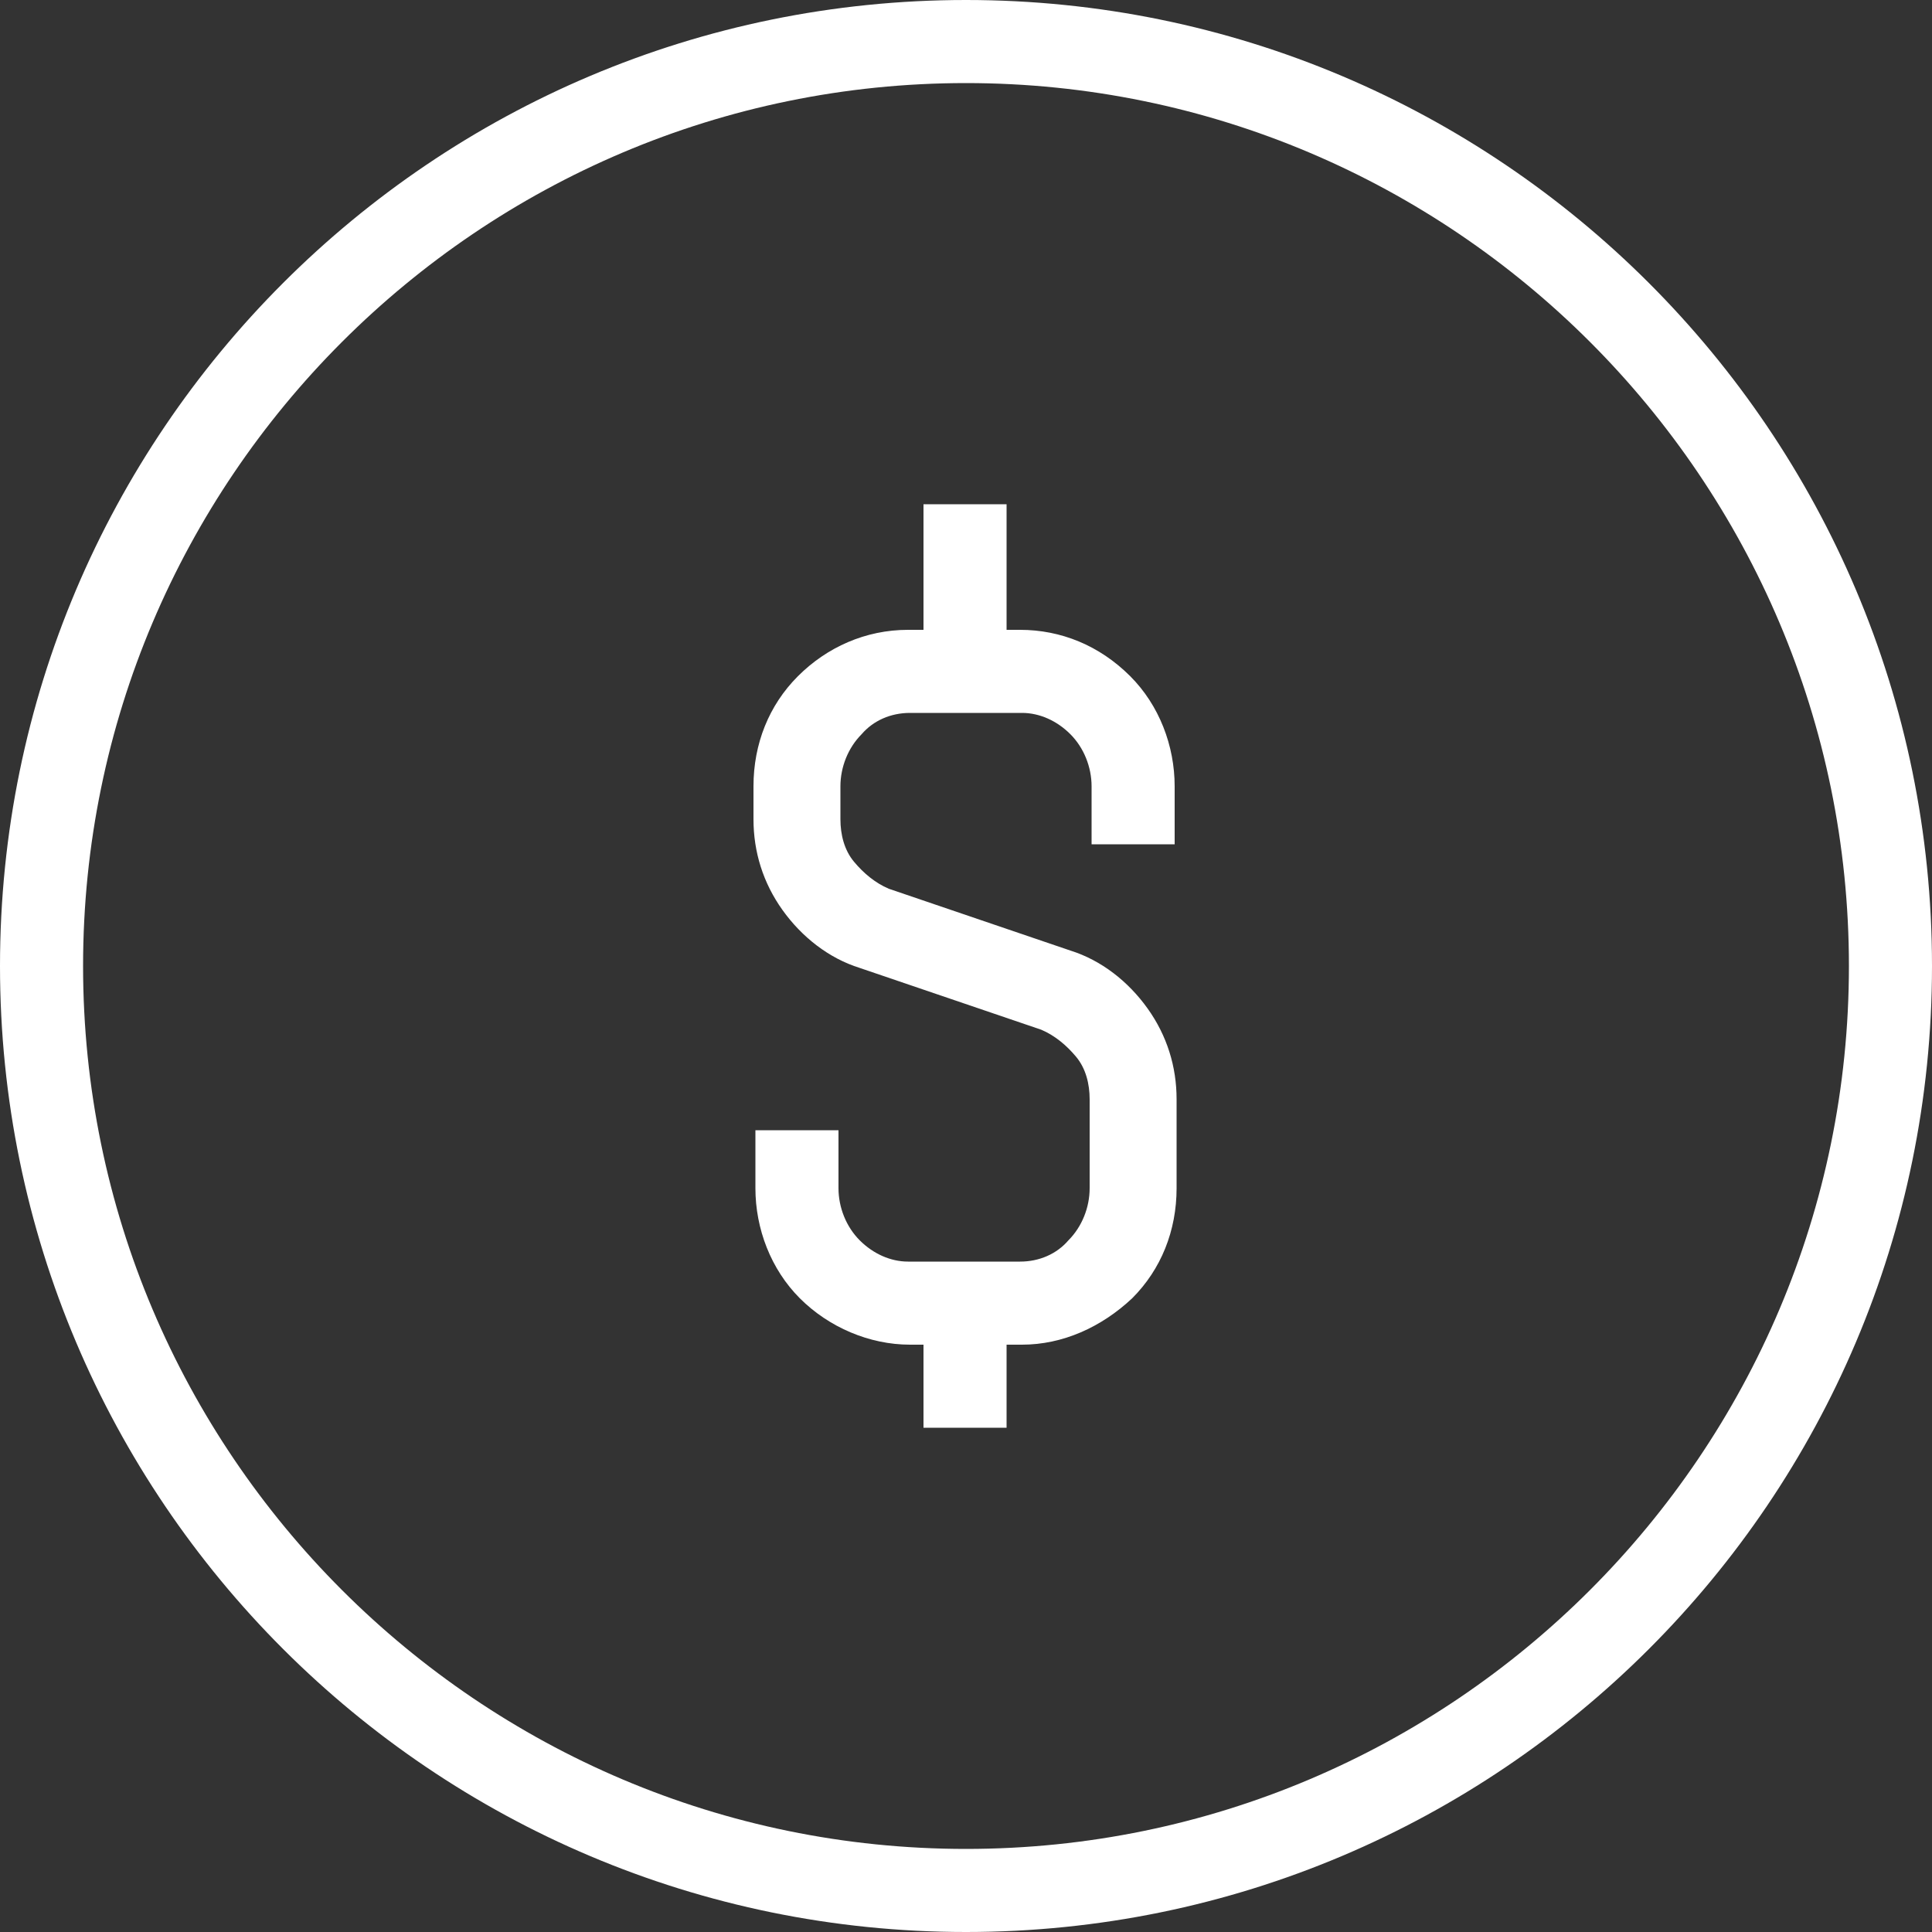 <?xml version="1.0" encoding="utf-8"?>
<!-- Generator: Adobe Illustrator 26.2.1, SVG Export Plug-In . SVG Version: 6.00 Build 0)  -->
<svg version="1.1" id="圖層_1" xmlns="http://www.w3.org/2000/svg" xmlns:xlink="http://www.w3.org/1999/xlink" x="0px" y="0px"
	 viewBox="0 0 100 100" style="enable-background:new 0 0 100 100;" xml:space="preserve">
<rect x="0" y="0" width="100" height="100" fill="#333333" stroke="none"/>
<style type="text/css">
	.st0{fill:#FFFFFF;}
</style>
<g>
	<path class="st0" d="M50,100C22.4,100,0,77.6,0,50C0,22.4,22.4,0,50,0c27.6,0,50,22.4,50,50C100,77.6,77.6,100,50,100z M50,4.3
		C24.8,4.3,4.3,24.8,4.3,50c0,25.2,20.5,45.7,45.7,45.7c25.2,0,45.7-20.5,45.7-45.7C95.7,24.8,75.2,4.3,50,4.3z"/>
</g>
<g>
	<path class="st0" d="M52.9,69.6h-5.8c-2.1,0-4.2-0.9-5.7-2.4c-1.5-1.5-2.3-3.6-2.3-5.7v-3h4.3v3c0,1,0.4,2,1.1,2.7
		c0.7,0.7,1.6,1.1,2.5,1.1h5.8c1,0,1.9-0.4,2.5-1.1c0.7-0.7,1.1-1.7,1.1-2.7v-4.6c0-0.8-0.2-1.6-0.7-2.2c-0.5-0.6-1.1-1.1-1.8-1.4
		l-9.4-3.2c-1.6-0.5-3-1.6-4-3c-1-1.4-1.5-3-1.5-4.7v-1.7c0-2.2,0.8-4.2,2.3-5.7c1.5-1.5,3.5-2.4,5.7-2.4h5.8c2.1,0,4.1,0.8,5.7,2.4
		c1.5,1.5,2.3,3.6,2.3,5.7v3h-4.3v-3c0-1-0.4-2-1.1-2.7c-0.7-0.7-1.6-1.1-2.5-1.1h-5.8c-1,0-1.9,0.4-2.5,1.1
		c-0.7,0.7-1.1,1.7-1.1,2.7v1.7c0,0.8,0.2,1.6,0.7,2.2c0.5,0.6,1.1,1.1,1.8,1.4l9.4,3.2c1.6,0.5,3,1.6,4,3c1,1.4,1.5,3,1.5,4.7v4.6
		c0,2.2-0.8,4.2-2.3,5.7C57,68.7,55,69.6,52.9,69.6z"/>
</g>
<g>
	<rect x="47.8" y="26.1" class="st0" width="4.3" height="8.7"/>
</g>
<g>
	<rect x="47.8" y="67.4" class="st0" width="4.3" height="6.5"/>
</g>
</svg>
